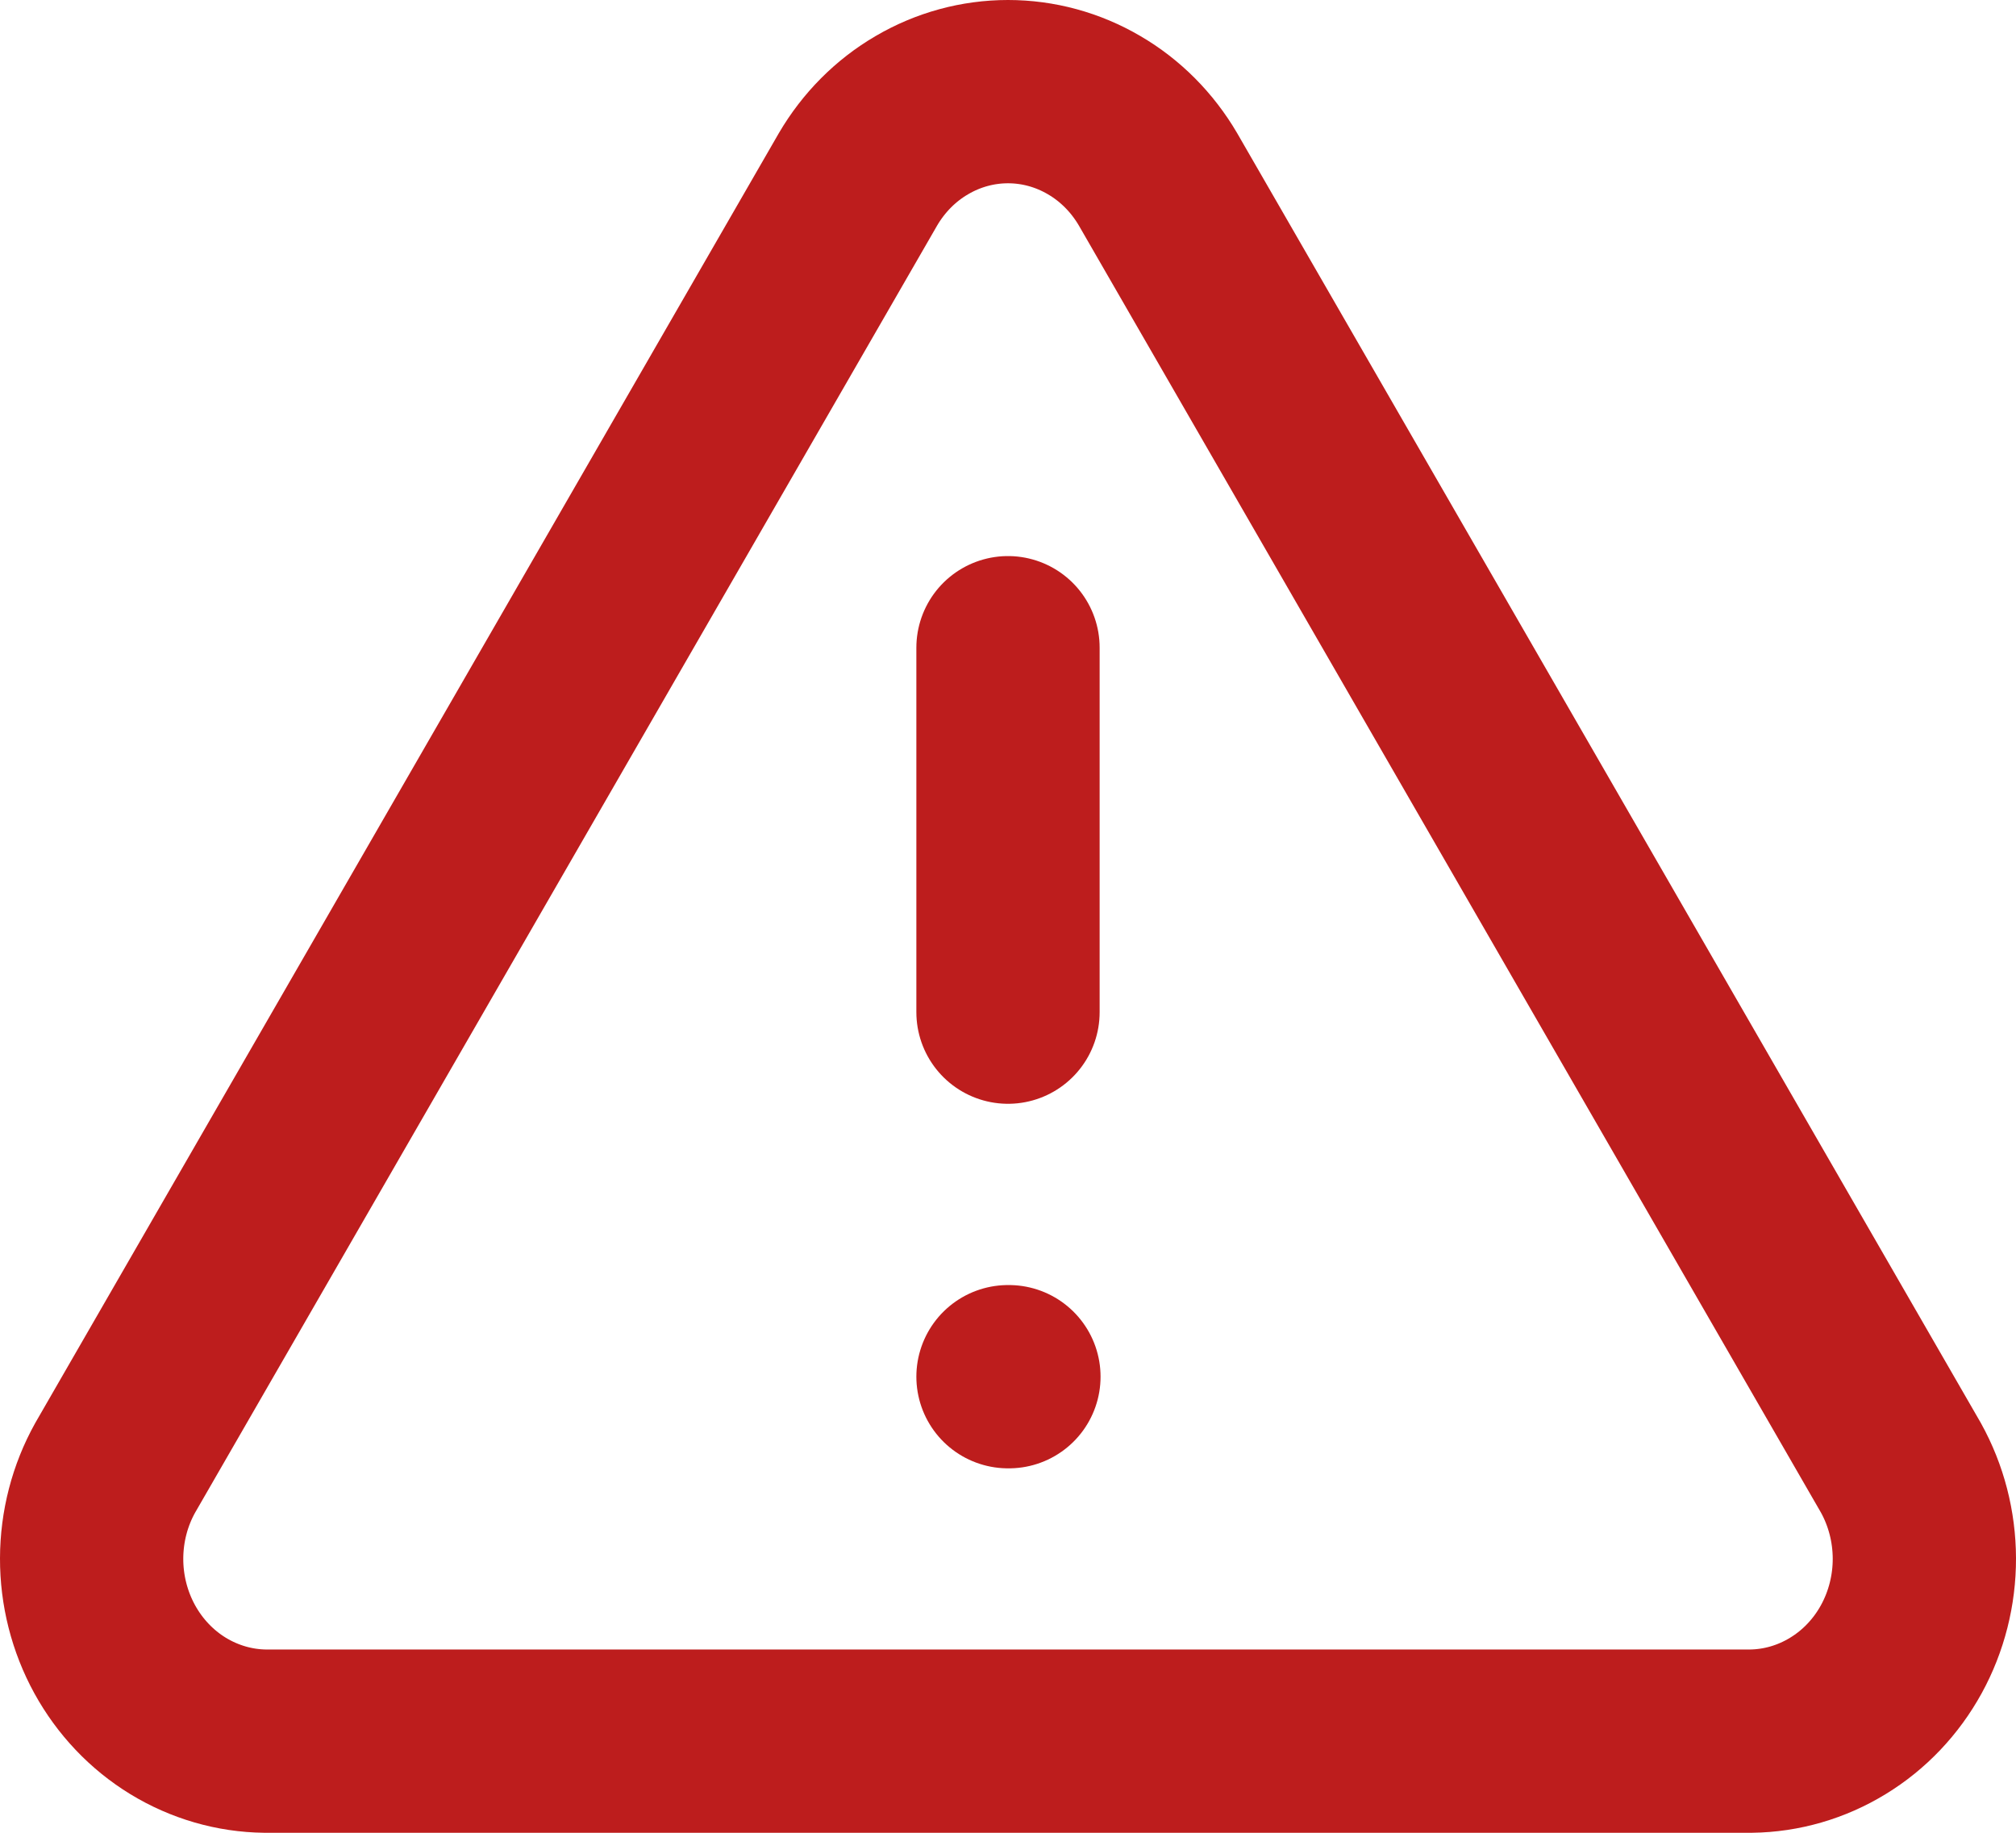 <svg width="22" height="20" viewBox="0 0 22 20" fill="none" xmlns="http://www.w3.org/2000/svg">
<path d="M9.363 1.957L1.257 16.017C1.089 16.318 1.001 16.659 1 17.006C0.999 17.353 1.086 17.695 1.251 17.996C1.417 18.298 1.655 18.549 1.943 18.725C2.232 18.901 2.559 18.996 2.893 19H19.107C19.441 18.996 19.768 18.901 20.056 18.725C20.345 18.549 20.583 18.298 20.749 17.996C20.914 17.695 21.001 17.353 21 17.006C20.999 16.659 20.911 16.318 20.744 16.017L12.637 1.957C12.466 1.665 12.226 1.423 11.939 1.256C11.652 1.088 11.329 1 11 1C10.671 1 10.348 1.088 10.061 1.256C9.774 1.423 9.534 1.665 9.363 1.957V1.957Z" stroke="#BD1D1D" stroke-width="2" stroke-linecap="round" stroke-linejoin="round"/>
<path d="M11 7.068V11.045" stroke="#BD1D1D" stroke-width="2" stroke-linecap="round" stroke-linejoin="round"/>
<path d="M11 15.023H11.01" stroke="#BD1D1D" stroke-width="2" stroke-linecap="round" stroke-linejoin="round"/>
</svg>
